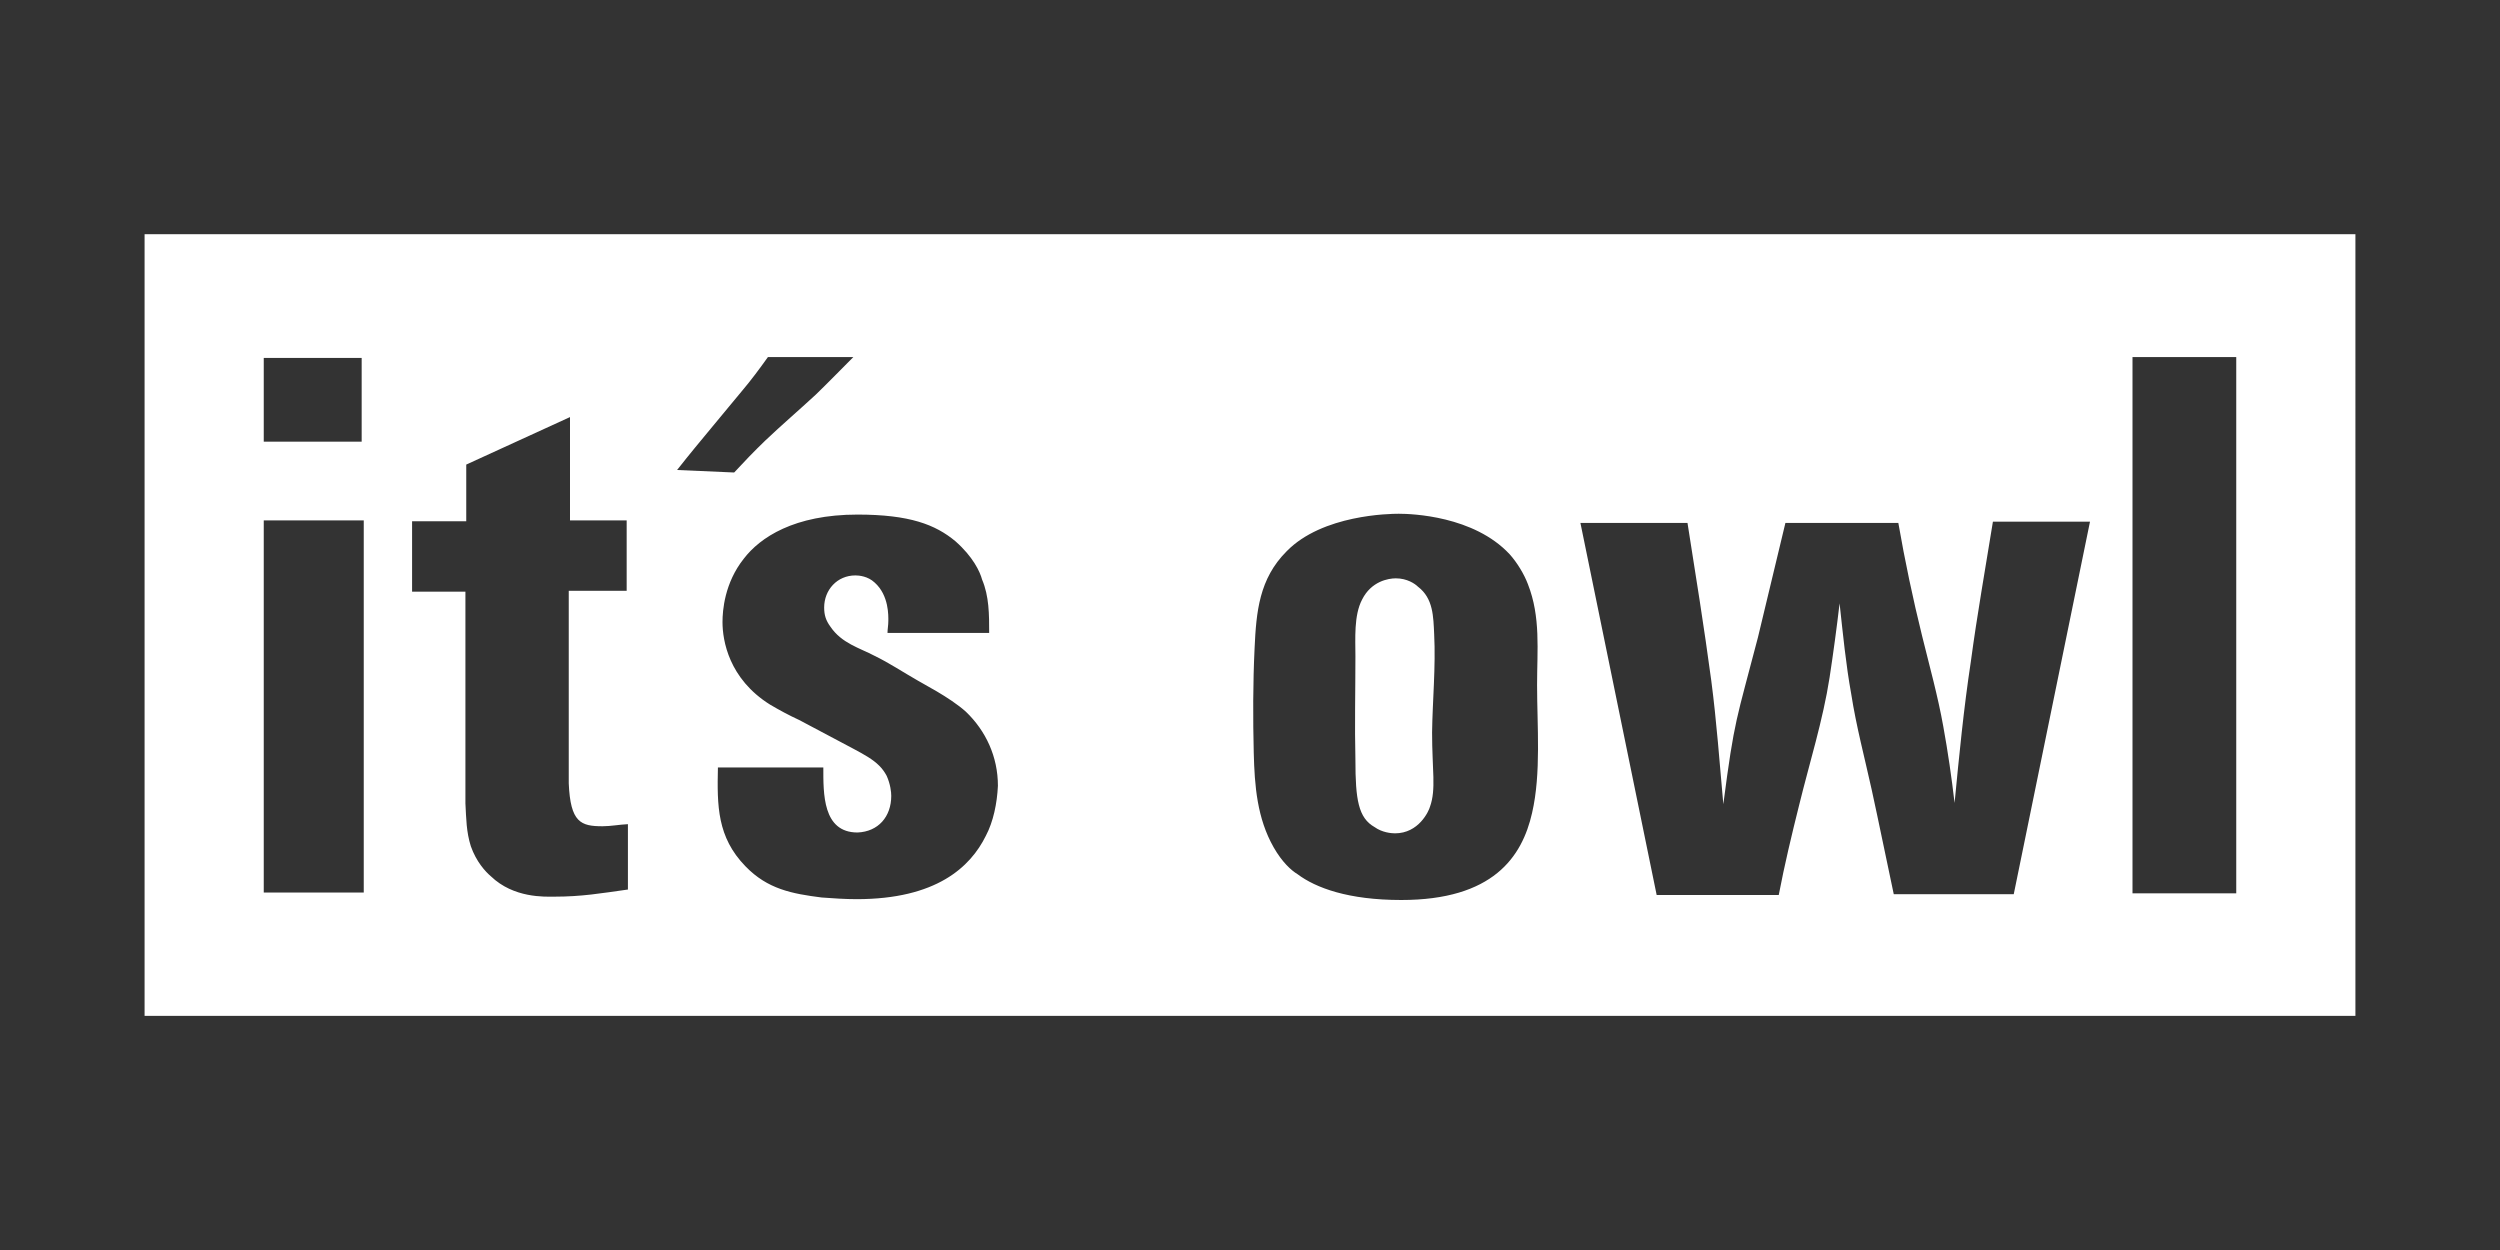 <?xml version="1.0" encoding="utf-8"?>
<!-- Generator: Adobe Illustrator 24.1.0, SVG Export Plug-In . SVG Version: 6.00 Build 0)  -->
<svg version="1.1" xmlns="http://www.w3.org/2000/svg" xmlns:xlink="http://www.w3.org/1999/xlink" x="0px" y="0px"
	 viewBox="0 0 600 300" style="enable-background:new 0 0 600 300;" xml:space="preserve">
<rect x="0" y="0" width="600" height="300" fill="#333333" stroke="none"/>
<style type="text/css">
	.st0{display:none;}
	.st1{display:inline;}
	.st2{fill:#4C565C;}
	.st3{fill:#006287;}
	.st4{fill:#FFD100;}
	.st5{fill:#74C6C7;}
	.st6{fill:#009578;}
	.st7{fill:#FFFFFF;}
	.st8{fill:#20201F;}
	.st9{fill:#D51130;}
	.st10{fill:#002C5C;}
	.st11{fill:#626A6E;}
	.st12{display:inline;fill:#353535;}
</style>
<g id="RGB" class="st0">
	<g class="st1">
		<rect x="34.7" y="56.2" class="st9" width="530.6" height="187.6"/>
		<g>
			<path class="st7" d="M511.8,214.4h24.9V85.7h-24.9V214.4z M421.7,153c-5.1,20-5.5,19.2-8.3,40c-0.9-9.9-1.7-19.8-2.9-29.7
				c-1.6-12.7-3.7-25.1-5.7-37.8h-25.7l18.3,89.3h29.3c1.5-7.3,3.1-14.5,4.9-21.6c2.6-10.3,5.7-20.4,7.3-30.6
				c0.9-5.9,1.7-11.7,2.4-17.8c0.7,7.3,1.5,14.7,2.8,21.8c1.3,7.7,3.3,15.2,4.9,22.9c1.8,8.3,3.5,16.7,5.3,25.1h28.8l18.2-89.3
				h-23.3c-1.8,11.2-3.8,22.4-5.3,33.6c-1.7,11.2-2.8,22.6-3.9,33.9c-0.7-6.1-1.6-12.3-2.7-18.3c-1.3-7.3-3.3-14.5-5.1-21.8
				c-2.2-9-4-18-5.7-27.1h-27.1L421.7,153z M325.3,182.5c-0.2-8.4,0-16.5,0-24.9c0-4.2-0.4-9.7,1.6-13.6c2.2-4.4,6.2-5.1,8.1-5.1
				c2.7,0,4.6,1.3,5.3,2c3.7,2.8,3.7,7.2,3.9,11.4c0.4,7.9-0.4,15.9-0.4,23.7c0,9,0.9,13.6-0.5,17.8c-0.4,1.1-2.8,6.4-8.4,6.4
				c-0.9,0-3.1-0.2-4.9-1.5C326,196.4,325.3,192,325.3,182.5 M300.9,180.7c0.2,7.9,0.7,15.8,4.8,22.7c2,3.5,4.2,5.5,5.7,6.4
				c4.4,3.3,12.3,6.2,24.9,6.2c22,0,29-10.3,31.4-20.9c2.2-9.5,1.3-20.9,1.3-30.8c0-8.4,0.9-16.3-2.2-24.2c-0.9-2.4-2.6-5.1-4.4-7.2
				c-8.6-9.2-23.5-9.7-26.6-9.7c-2.2,0-18.3,0.2-26.9,9c-6.6,6.6-7.3,14.5-7.7,23.3C300.7,164,300.7,172.4,300.9,180.7 M200.1,177.4
				c7.2,3.8,10.6,5.1,12.7,9c0.9,2,1.1,3.9,1.1,4.8c0,4.9-3.1,8.6-8.1,8.8c-8.4,0-8.2-9.4-8.2-15.6h-25.3
				c-0.2,9.2-0.2,16.7,6.6,23.7c5.3,5.5,11.2,6.6,18.3,7.5c2.8,0.2,5.7,0.4,8.4,0.4c19.1,0,27.3-7.7,31-15.2
				c1.8-3.5,2.7-7.9,2.9-11.9c0-7-2.9-13.2-7.7-17.8c-3.9-3.5-10.6-7-11.5-7.5c-3.5-2-6.8-4.2-10.3-5.9c-3.7-1.8-7.9-2.9-10.6-7
				c-1.1-1.5-1.5-2.7-1.5-4.6c0-4.2,3.1-7.7,7.5-7.7c0.9,0,2.9,0.2,4.6,1.7c3.5,3.1,3.3,8.1,3.3,9.2s-0.2,2-0.2,2.9h24.4
				c0-4.4,0-8.8-1.7-12.8c-0.6-1.8-2.2-5.5-6.4-9.2c-4.8-4-11-6.4-23.5-6.4c-15.2,0-23.5,5.5-27.3,10.6c-4.6,5.9-5.1,12.5-5.1,15.2
				c0,4.4,1.5,13.6,11.4,19.8c2.2,1.3,4.6,2.6,7,3.7L200.1,177.4z M98.9,125.1V142h12.8v50.8c0.2,3.7,0.2,6.8,1.3,10.3
				c1.3,3.7,3.5,6.1,4.8,7.2c5.5,5.3,13,4.9,15.2,4.9c6.6,0,11.2-0.7,17.6-1.7v-15.8c-2,0.2-4,0.5-6.1,0.5c-5.1,0-7.7-0.9-8.1-10.3
				v-46.2h13.9v-16.9h-13.6v-24.8l-24.9,11.4v13.6H98.9z M63.3,106h23.5V85.9H63.3V106z M63.3,214.2h24v-89.3h-24V214.2z"/>
			<path class="st7" d="M184.3,85.7c-2,2.7-4,5.5-6.2,8.1c-2.2,2.7-4.6,5.5-6.8,8.2c-2.9,3.5-5.9,7.1-8.8,10.8l13.7,0.6
				c2.4-2.6,4.8-5.1,7.5-7.7c3.8-3.7,8.1-7.3,12.1-11c3.1-2.9,6-6,9-9H184.3z"/>
		</g>
	</g>
</g>
<g id="Ebene_3" class="st0">
	<rect class="st12" width="600" height="300"/>
</g>
<g id="NEGATIV">
	<g>
		<path class="st7" d="M344.2,152.2c-0.2-4.2-0.2-8.6-3.9-11.4c-0.7-0.7-2.6-2-5.3-2c-1.8,0-5.9,0.7-8.1,5.1
			c-2,3.8-1.6,9.4-1.6,13.6c0,8.4-0.2,16.5,0,24.9c0,9.5,0.7,13.9,4.6,16.1c1.8,1.3,4,1.5,4.9,1.5c5.7,0,8.1-5.3,8.4-6.4
			c1.5-4.2,0.5-8.8,0.5-17.8C343.8,168.2,344.6,160.1,344.2,152.2z"/>
		<path class="st7" d="M34.7,56.2v187.6h530.6V56.2H34.7z M63.3,85.9h23.5V106H63.3V85.9z M87.3,214.2h-24v-89.3h24V214.2z
			 M150.6,213.5c-6.4,0.9-11,1.7-17.6,1.7c-2.2,0-9.7,0.4-15.2-4.9c-1.3-1.1-3.5-3.5-4.8-7.2c-1.1-3.5-1.1-6.6-1.3-10.3V142H98.9
			v-16.9h13v-13.6l24.9-11.4v24.8h13.6v16.9h-13.9V188c0.4,9.4,2.9,10.3,8.1,10.3c2,0,4-0.4,6.1-0.5V213.5z M171.3,102
			c2.2-2.7,4.6-5.5,6.8-8.2c2.2-2.6,4.2-5.3,6.2-8.1h20.5c-2.9,2.9-5.9,6-9,9c-4,3.7-8.2,7.3-12.1,11c-2.7,2.6-5.1,5.1-7.5,7.7
			l-13.7-0.6C165.4,109.1,168.4,105.5,171.3,102z M236.6,200.6c-3.7,7.5-11.9,15.2-31,15.2c-2.8,0-5.7-0.2-8.4-0.4
			c-7.1-0.9-13-2-18.3-7.5c-6.8-7-6.8-14.5-6.6-23.7h25.3c0,6.2-0.2,15.6,8.2,15.6c5-0.2,8.1-3.8,8.1-8.8c0-0.9-0.2-2.8-1.1-4.8
			c-2-3.8-5.5-5.1-12.7-9l-8.3-4.4c-2.4-1.1-4.8-2.4-7-3.7c-9.9-6.2-11.4-15.4-11.4-19.8c0-2.8,0.5-9.4,5.1-15.2
			c3.9-5.1,12.1-10.6,27.3-10.6c12.5,0,18.7,2.4,23.5,6.4c4.2,3.7,5.9,7.3,6.4,9.2c1.7,4,1.7,8.4,1.7,12.8h-24.4
			c0-0.9,0.2-1.8,0.2-2.9s0.2-6.1-3.3-9.2c-1.6-1.5-3.7-1.7-4.6-1.7c-4.4,0-7.5,3.5-7.5,7.7c0,1.8,0.4,3.1,1.5,4.6
			c2.7,4,7,5.1,10.6,7c3.5,1.7,6.8,3.9,10.3,5.9c0.9,0.6,7.7,4,11.6,7.5c4.8,4.6,7.7,10.8,7.7,17.8
			C239.3,192.8,238.4,197.2,236.6,200.6z M367.7,195.1c-2.4,10.6-9.4,20.9-31.4,20.9c-12.7,0-20.5-2.9-24.9-6.2
			c-1.5-0.9-3.7-2.9-5.7-6.4c-4-7-4.6-14.8-4.8-22.7c-0.2-8.3-0.2-16.7,0.2-25.1c0.4-8.8,1.1-16.7,7.7-23.3c8.6-8.8,24.8-9,26.9-9
			c3.1,0,18,0.5,26.6,9.7c1.8,2,3.5,4.8,4.4,7.2c3.1,7.9,2.2,15.8,2.2,24.2C368.9,174.2,369.9,185.6,367.7,195.1z M483.3,214.6
			h-28.8c-1.8-8.4-3.5-16.9-5.3-25.1c-1.7-7.7-3.7-15.2-4.9-22.9c-1.3-7.2-2-14.5-2.8-21.8c-0.7,6-1.5,11.9-2.4,17.8
			c-1.6,10.3-4.8,20.4-7.3,30.6c-1.8,7.2-3.5,14.3-4.9,21.6h-29.3l-18.3-89.3h25.7c2,12.7,4,25.1,5.7,37.8c1.3,9.9,2,19.8,2.9,29.7
			c2.7-20.7,3.1-20,8.3-40l6.6-27.5h27.1c1.6,9.2,3.5,18.2,5.7,27.1c1.8,7.3,3.8,14.5,5.1,21.8c1.1,6,2,12.3,2.7,18.3
			c1.1-11.4,2.2-22.7,3.9-33.9c1.5-11.2,3.5-22.4,5.3-33.6h23.3L483.3,214.6z M536.7,214.4h-24.9V85.7h24.9V214.4z"/>
	</g>
</g>
</svg>
